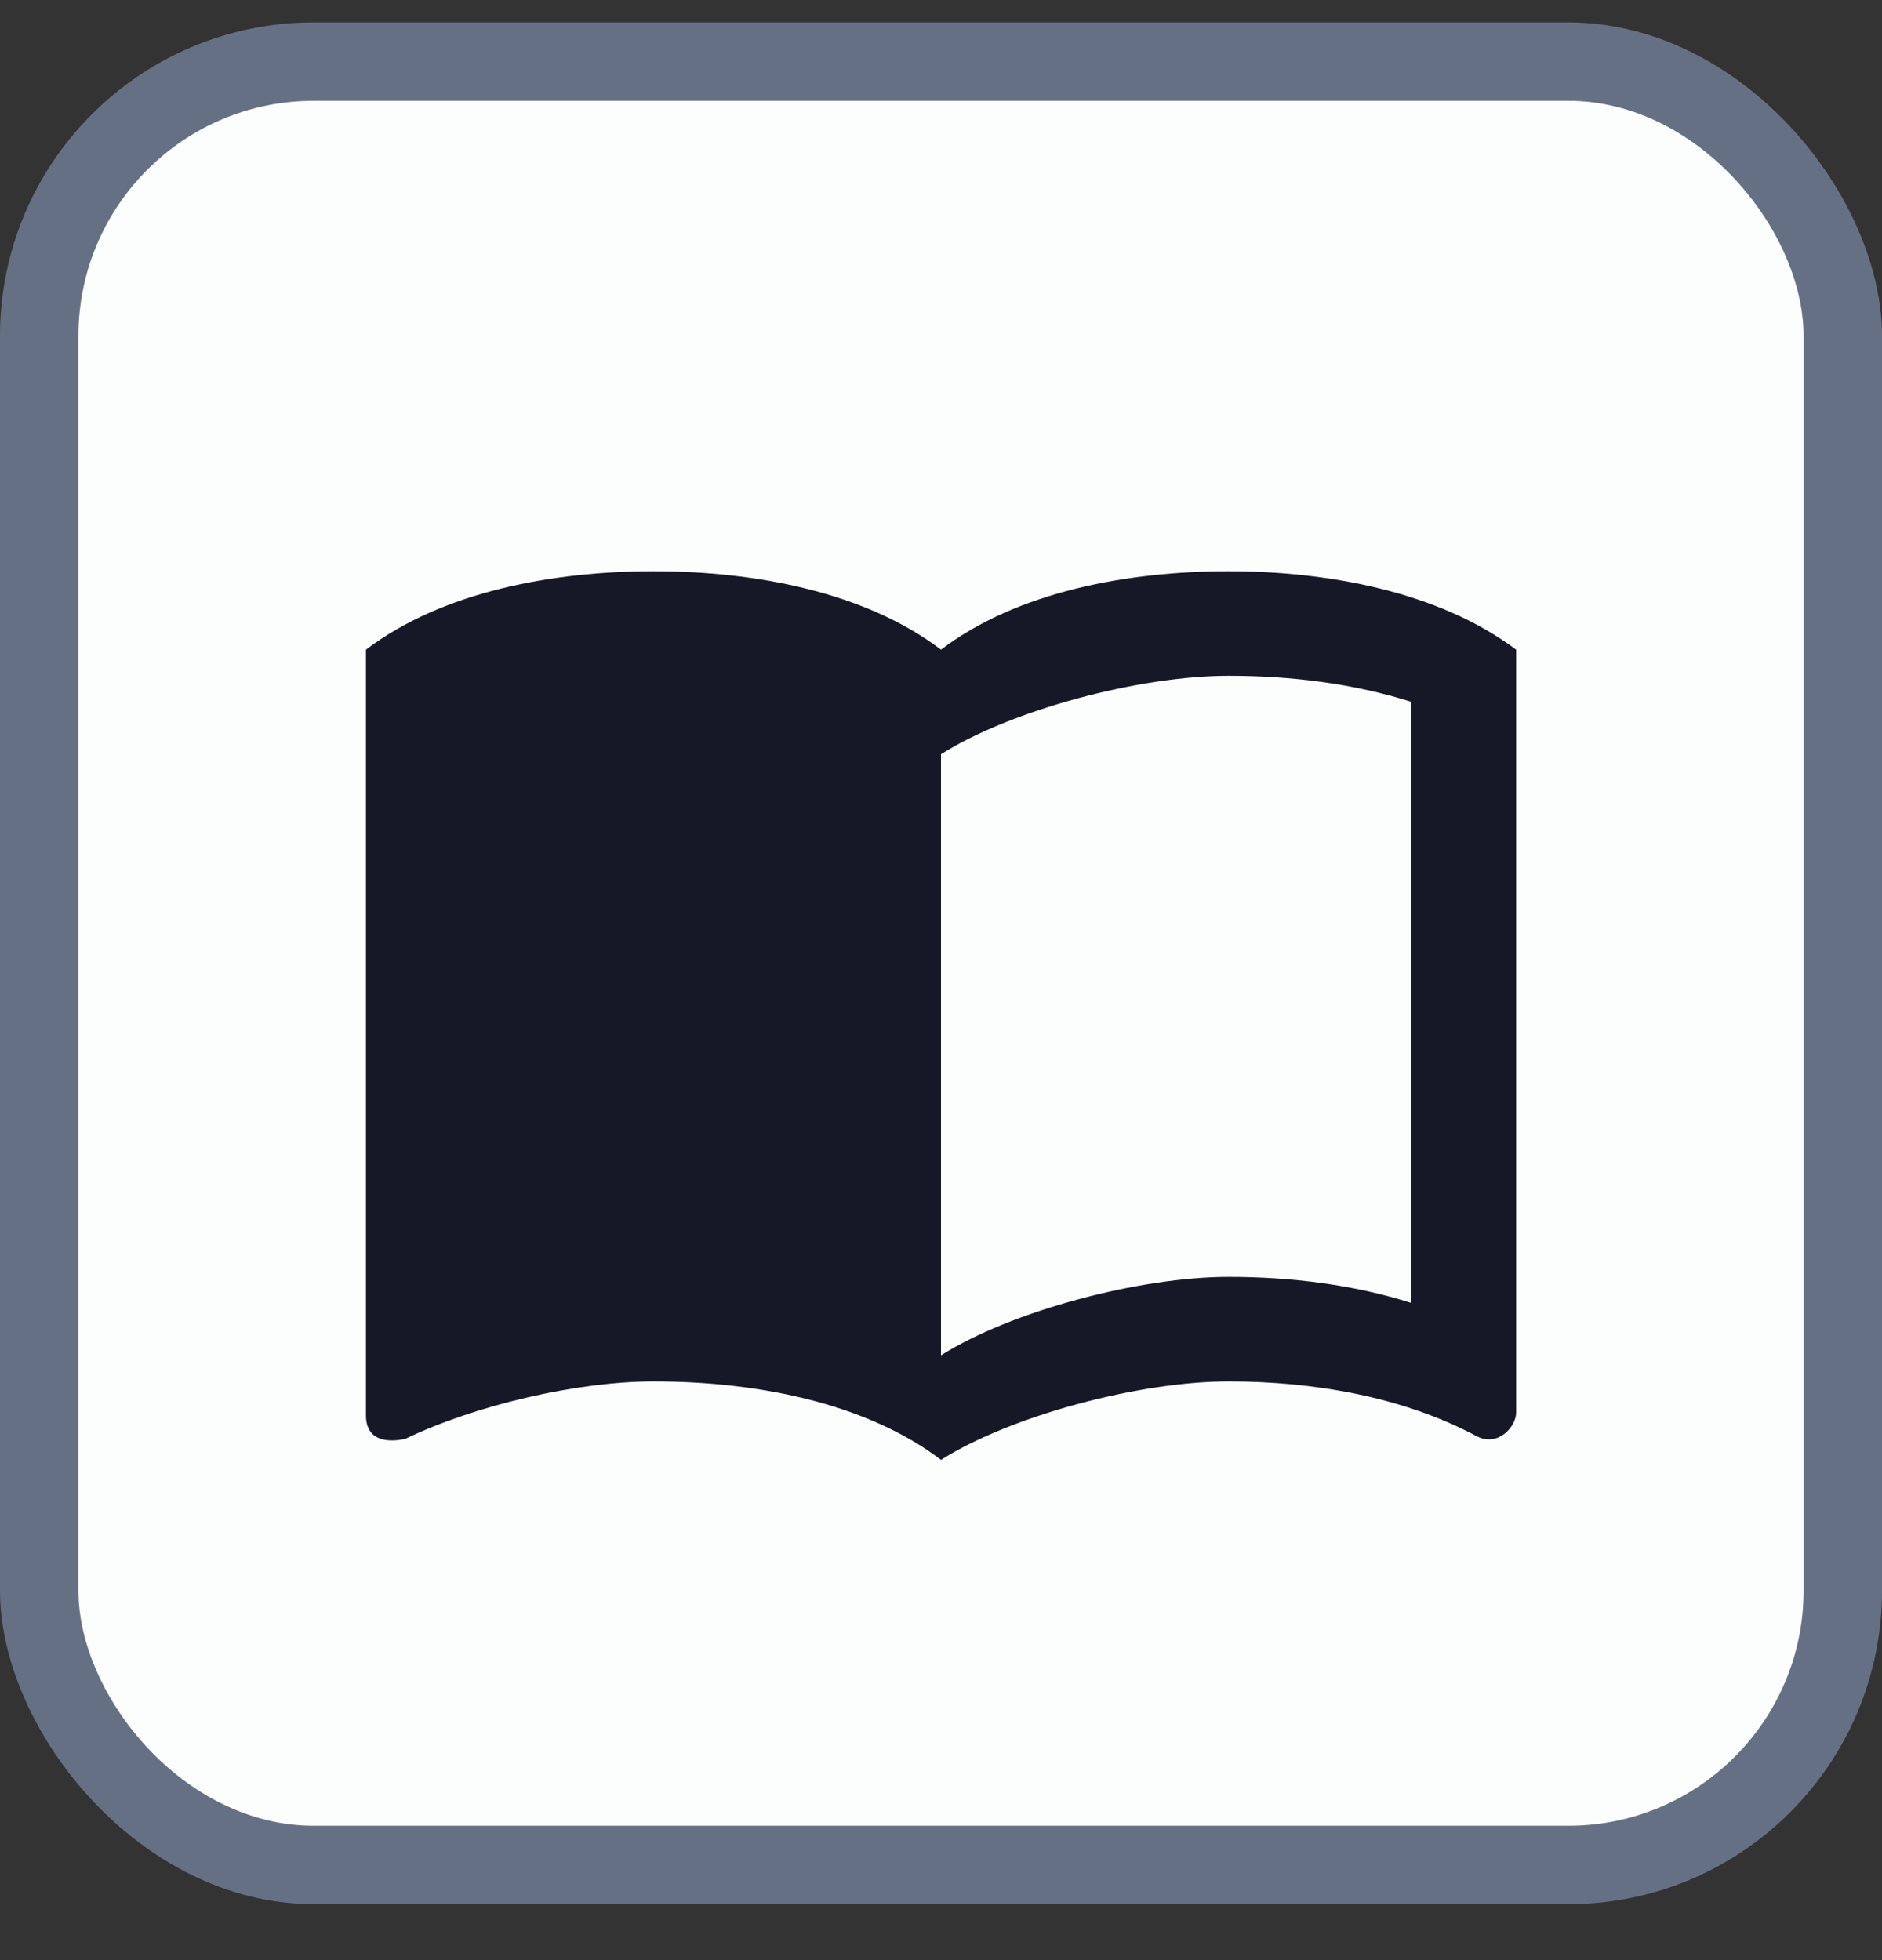 <svg width="24" height="25" viewBox="0 0 24 25" fill="none" xmlns="http://www.w3.org/2000/svg">
<rect x="0" y="0" width="24" height="25" fill="#333333" stroke="none"/>
<rect y="0.286" width="24" height="24" rx="4" fill="#667085"/>
<rect x="1" y="1.286" width="22" height="22" rx="3" fill="#FCFDFD"/>
<g clip-path="url(#clip0_4411_75539)">
<path d="M15.667 7.286C14.367 7.286 12.967 7.552 12 8.286C11.034 7.552 9.634 7.286 8.334 7.286C7.034 7.286 5.634 7.552 4.667 8.286V18.052C4.667 18.486 5.154 18.352 5.167 18.352C6.067 17.919 7.367 17.619 8.334 17.619C9.634 17.619 11.034 17.886 12 18.619C12.9 18.052 14.534 17.619 15.667 17.619C16.767 17.619 17.9 17.819 18.834 18.319C19.107 18.459 19.334 18.192 19.334 18.019V8.286C18.34 7.539 16.914 7.286 15.667 7.286ZM18 16.619C17.267 16.386 16.467 16.286 15.667 16.286C14.534 16.286 12.9 16.719 12 17.286V9.619C12.9 9.052 14.534 8.619 15.667 8.619C16.467 8.619 17.267 8.719 18 8.952V16.619Z" fill="#161727"/>
</g>
<defs>
<clipPath id="clip0_4411_75539">
<rect width="16" height="16" fill="white" transform="translate(4 4.286)"/>
</clipPath>
</defs>
</svg>

